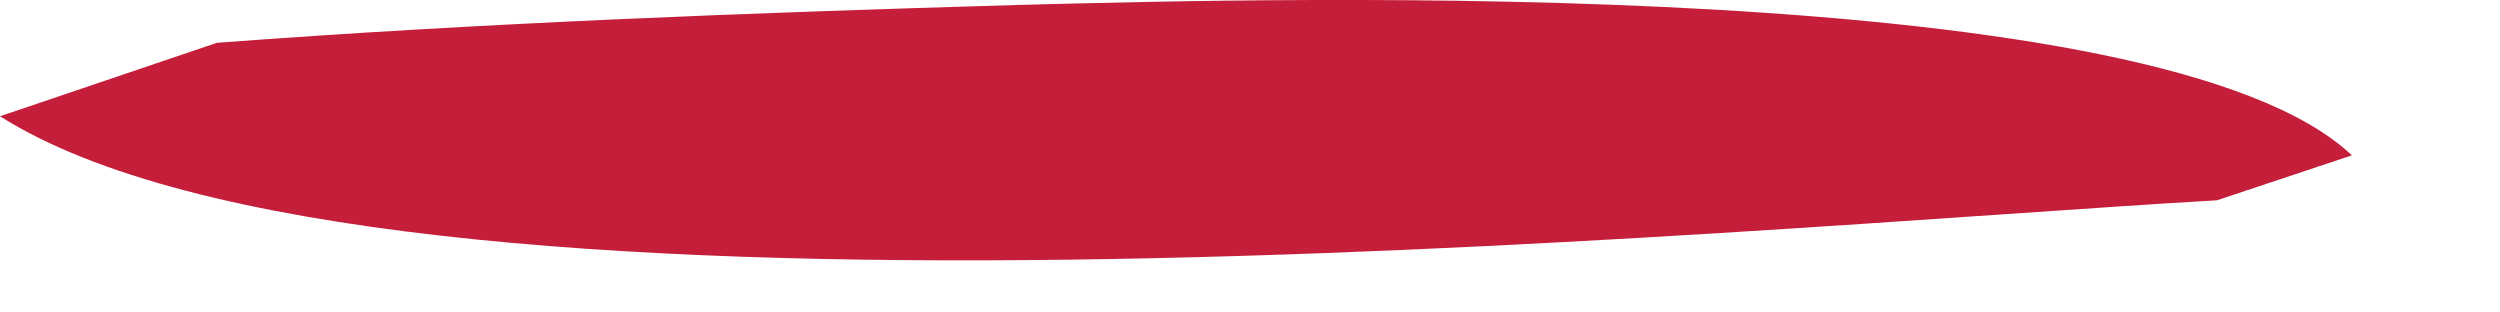 <?xml version="1.0" encoding="utf-8"?>
<svg xmlns="http://www.w3.org/2000/svg" fill="none" height="100%" overflow="visible" preserveAspectRatio="none" style="display: block;" viewBox="0 0 8 1" width="100%">
<path d="M0.694 0.137C1.543 0.073 2.4 0.041 3.251 0.016C4.124 -0.007 6.914 -0.082 7.526 0.497L7.094 0.641C5.546 0.73 1.226 1.148 0 0.372L0.694 0.137Z" fill="#C41E3A" id="Vector"/>
</svg>
